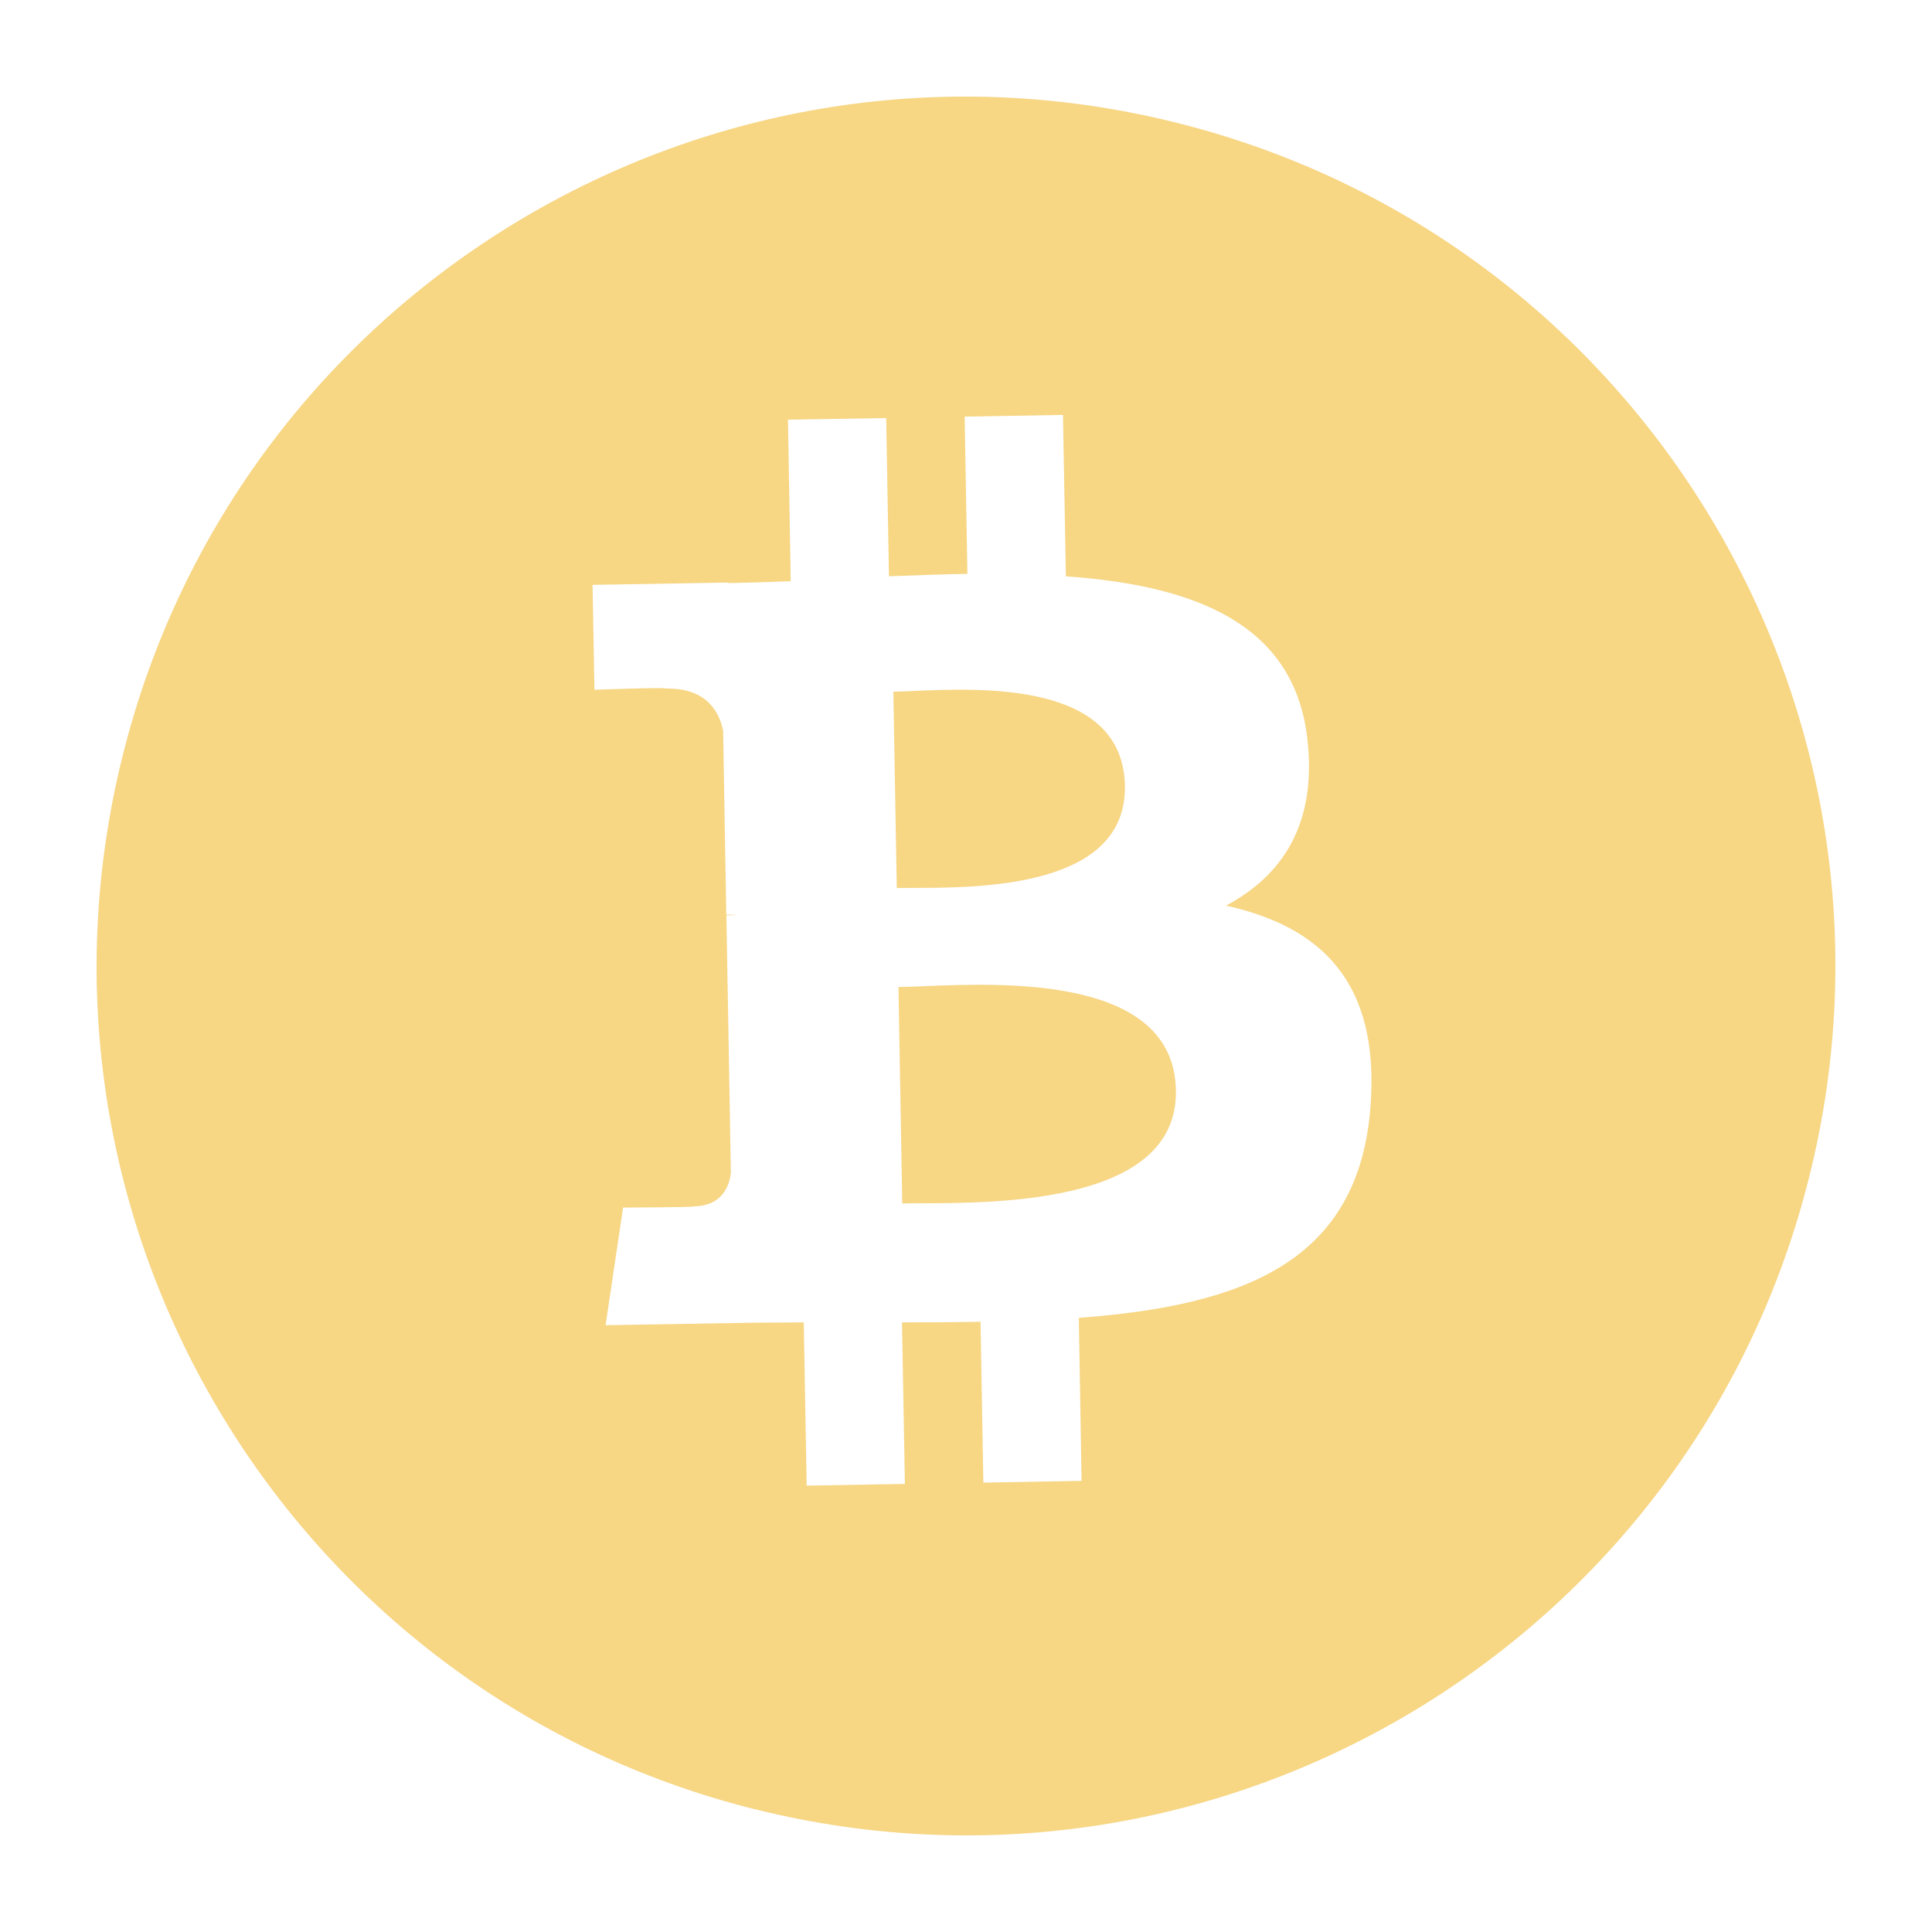 <svg width="40" height="40" viewBox="0 0 40 40" fill="none" xmlns="http://www.w3.org/2000/svg">
<path d="M19.078 24.913C20.745 24.907 24.388 24.893 24.346 22.576C24.306 20.206 20.806 20.348 19.101 20.419C18.909 20.428 18.742 20.433 18.602 20.435L18.68 24.916C18.794 24.913 18.927 24.912 19.078 24.913ZM18.901 18.383C20.292 18.382 23.326 18.379 23.29 16.271C23.251 14.116 20.337 14.243 18.913 14.306C18.753 14.314 18.614 14.319 18.496 14.321L18.567 18.385L18.901 18.383Z" fill="#F7D684"/>
<path fill-rule="evenodd" clip-rule="evenodd" d="M15.643 37.461C25.288 39.866 35.057 33.996 37.461 24.354C39.866 14.71 33.995 4.942 24.349 2.539C14.71 0.133 4.942 6.004 2.539 15.649C0.134 25.292 6.004 35.06 15.645 37.463M22.068 11.932C24.699 12.118 26.793 12.889 27.067 15.295C27.271 17.056 26.552 18.129 25.383 18.75C27.333 19.182 28.571 20.314 28.375 22.907C28.134 26.124 25.753 27.029 22.336 27.285L22.393 30.66L20.359 30.696L20.301 27.366C19.775 27.376 19.233 27.38 18.675 27.378L18.735 30.723L16.701 30.759L16.641 27.378L16.066 27.383C15.774 27.383 15.481 27.386 15.187 27.392L12.538 27.437L12.9 25.001C12.9 25.001 14.406 24.998 14.379 24.975C14.955 24.963 15.1 24.547 15.132 24.287L15.039 18.95L15.184 18.947H15.253C15.181 18.938 15.109 18.934 15.037 18.936L14.971 15.126C14.886 14.715 14.61 14.241 13.786 14.256C13.809 14.226 12.307 14.281 12.307 14.281L12.268 12.109L15.076 12.061V12.072C15.499 12.064 15.931 12.051 16.371 12.033L16.314 8.689L18.348 8.655L18.405 11.931C18.948 11.911 19.494 11.89 20.029 11.881L19.972 8.626L22.008 8.59L22.068 11.932Z" fill="#F7D684"/>
</svg>

